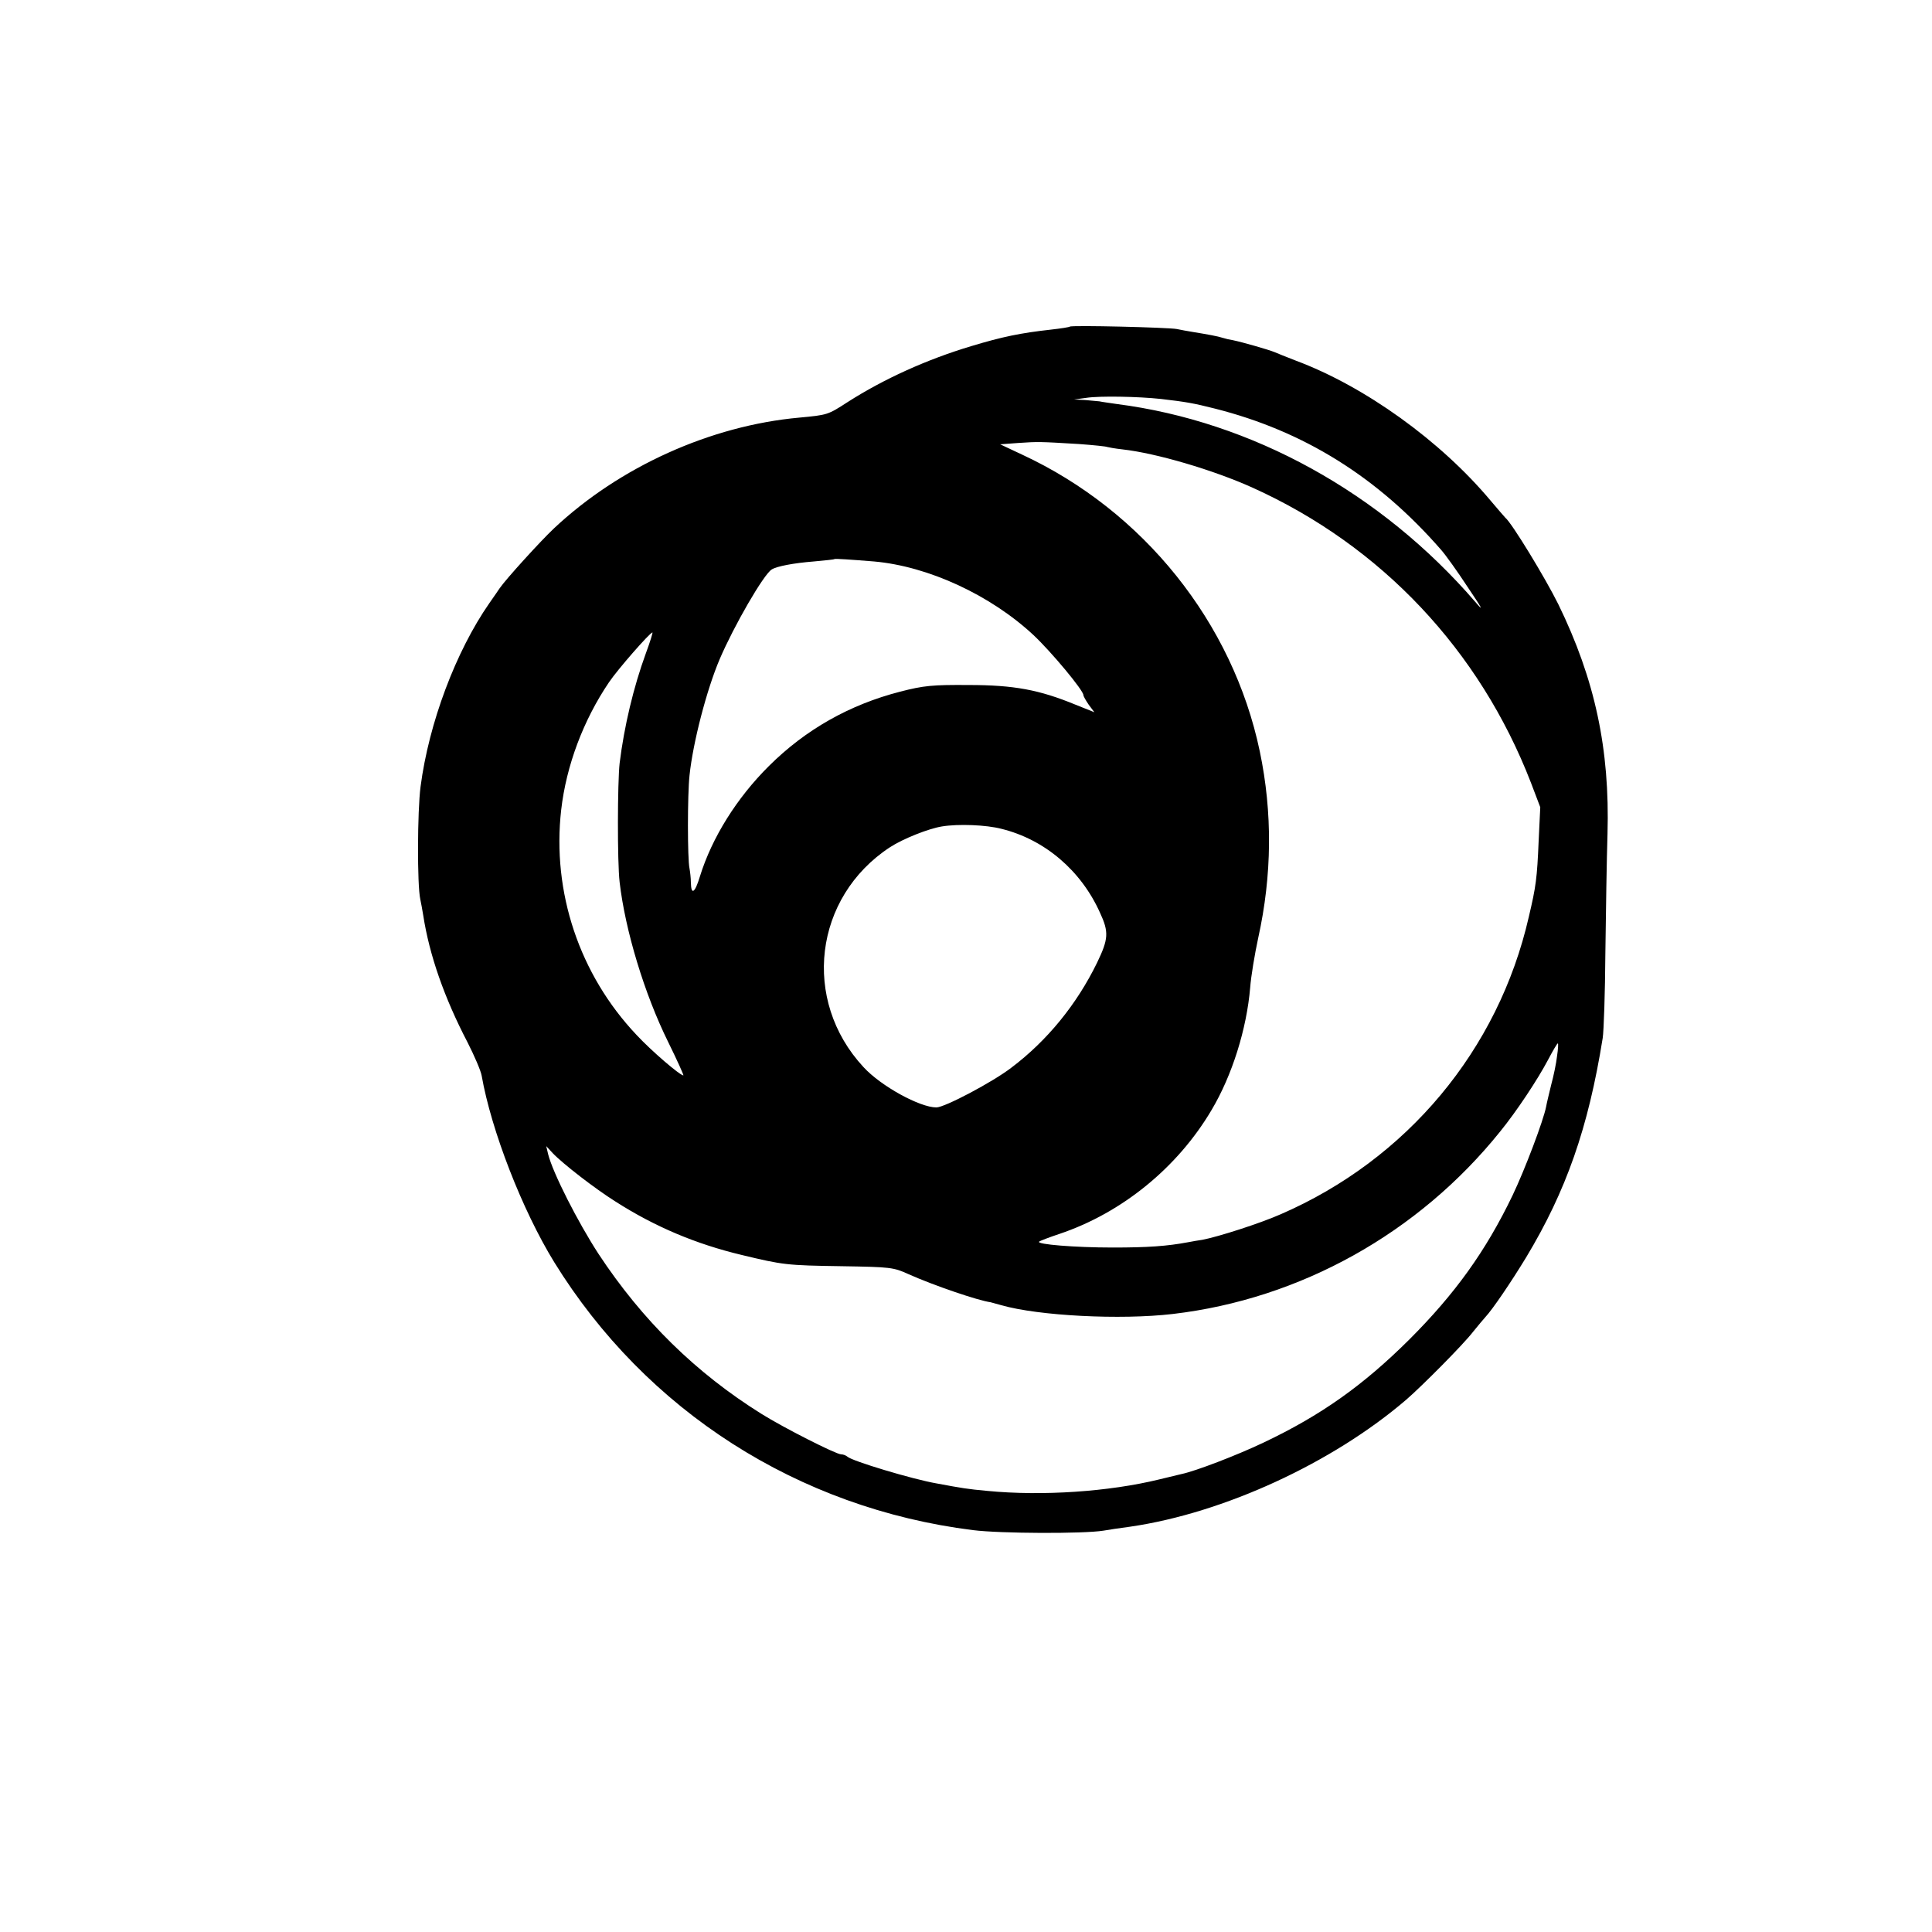 <?xml version="1.0" standalone="no"?>
<!DOCTYPE svg PUBLIC "-//W3C//DTD SVG 20010904//EN"
 "http://www.w3.org/TR/2001/REC-SVG-20010904/DTD/svg10.dtd">
<svg version="1.0" xmlns="http://www.w3.org/2000/svg"
 width="724pt" height="724pt" viewBox="0 0 724 724"
 preserveAspectRatio="xMidYMid meet">
<g transform="translate(0,724) scale(0.1,-0.1)"
fill="#000000" stroke="none">
<path d="M4009 6016 c-2 -2 -33 -7 -69 -11 -117 -13 -184 -27 -300 -62 -167
-50 -328 -123 -464 -210 -74 -48 -75 -48 -181 -58 -332 -30 -673 -184 -919
-415 -49 -46 -181 -191 -204 -225 -4 -6 -21 -31 -38 -55 -126 -181 -227 -450
-258 -688 -12 -92 -13 -368 -1 -422 3 -14 8 -41 11 -60 23 -149 79 -309 166
-476 26 -51 50 -107 53 -125 36 -205 152 -504 272 -699 344 -557 914 -922
1569 -1004 103 -13 415 -14 489 -2 17 3 62 10 101 15 350 51 758 239 1034 476
59 51 214 207 250 254 19 24 40 48 46 55 28 30 97 132 153 224 150 249 233
485 287 822 4 25 9 169 10 320 2 151 5 352 8 445 9 318 -47 579 -184 860 -49
99 -175 306 -199 325 -3 3 -28 32 -56 65 -187 223 -470 427 -730 524 -33 13
-69 27 -80 32 -22 9 -120 37 -154 44 -13 2 -30 6 -39 9 -18 6 -57 13 -112 22
-19 3 -46 8 -60 11 -30 6 -395 15 -401 9z m341 -271 c95 -11 123 -16 202 -36
333 -84 610 -256 848 -529 17 -19 62 -82 100 -140 56 -83 62 -95 28 -55 -353
409 -837 676 -1343 741 -27 4 -57 8 -65 10 -8 1 -33 3 -55 5 l-40 2 45 6 c51
8 197 5 280 -4z m-306 -169 c55 -4 102 -9 105 -11 3 -1 29 -6 57 -9 126 -14
341 -77 489 -144 482 -218 850 -609 1042 -1105 l35 -92 -6 -125 c-6 -142 -10
-172 -37 -286 -114 -499 -457 -909 -929 -1114 -79 -35 -236 -85 -294 -96 -14
-2 -38 -6 -53 -9 -80 -15 -152 -20 -283 -20 -143 0 -287 12 -276 22 3 3 37 16
76 29 235 79 443 249 570 464 77 129 132 304 145 460 3 41 17 125 30 185 52
235 54 470 6 699 -101 483 -436 901 -890 1112 l-83 39 68 5 c74 5 79 5 228 -4z
m-769 -440 c204 -18 437 -126 598 -276 67 -63 187 -207 187 -225 0 -4 9 -20
20 -36 l21 -28 -70 28 c-136 56 -231 74 -401 74 -135 1 -168 -2 -257 -25 -190
-49 -354 -142 -491 -278 -121 -120 -214 -269 -259 -414 -19 -63 -33 -72 -34
-23 0 17 -3 41 -5 52 -8 35 -8 277 0 350 13 123 64 320 113 435 54 126 165
318 195 336 19 12 82 24 158 30 41 4 76 7 77 9 3 2 61 -2 148 -9z m-855 -345
c-46 -126 -81 -273 -98 -411 -8 -72 -9 -369 0 -446 21 -181 93 -419 182 -599
34 -69 59 -125 57 -125 -13 0 -119 91 -175 151 -215 227 -318 536 -283 844 19
166 83 336 179 478 33 49 154 187 163 187 2 0 -9 -36 -25 -79z m1333 -657
c162 -40 298 -156 369 -314 34 -73 32 -99 -11 -188 -76 -156 -187 -292 -321
-393 -70 -54 -250 -149 -281 -149 -62 0 -208 80 -273 151 -233 251 -186 637
99 824 49 32 145 70 195 78 61 10 166 6 223 -9z m2082 -851 c-3 -27 -13 -75
-22 -108 -8 -33 -17 -70 -19 -82 -10 -52 -80 -237 -126 -333 -101 -210 -216
-369 -387 -540 -173 -172 -331 -284 -546 -386 -101 -48 -255 -107 -308 -118
-12 -3 -49 -12 -83 -20 -188 -46 -438 -63 -644 -43 -76 7 -93 10 -190 28 -92
16 -317 84 -334 100 -6 5 -16 9 -24 9 -19 0 -218 101 -299 152 -245 153 -446
350 -610 599 -78 120 -171 303 -189 374 l-7 30 24 -26 c38 -40 158 -133 236
-182 147 -94 301 -159 473 -200 154 -37 167 -39 375 -42 182 -3 193 -4 250
-30 94 -42 261 -99 307 -105 4 -1 22 -6 40 -11 139 -40 447 -56 643 -33 478
56 921 303 1227 684 61 75 140 194 179 268 18 34 34 62 37 62 2 0 1 -21 -3
-47z"/>
</g>
</svg>
